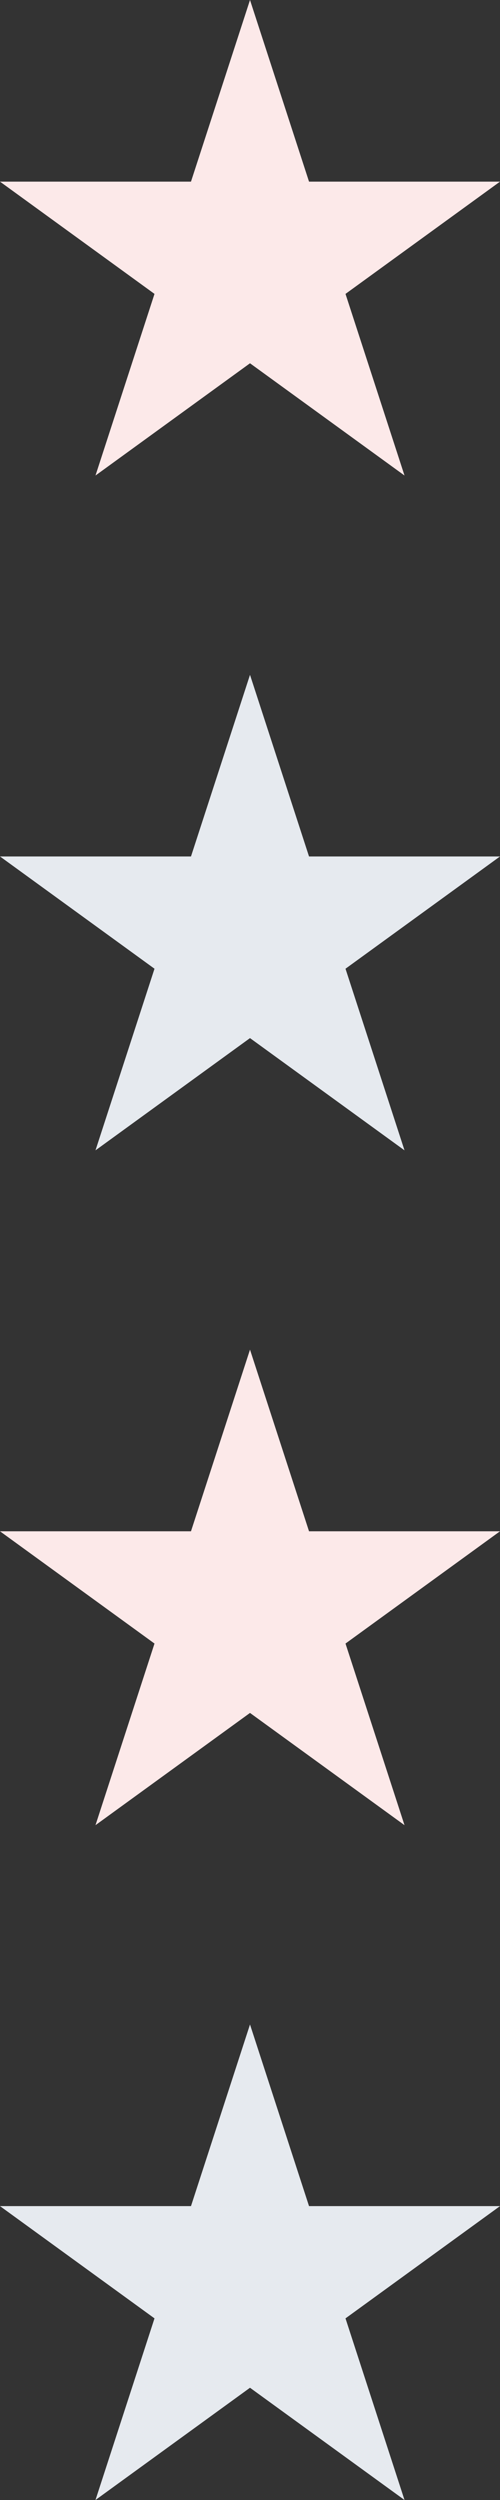 <?xml version="1.0" encoding="UTF-8"?>
<svg xmlns="http://www.w3.org/2000/svg" id="Layer_2" viewBox="0 0 40 200">
  <rect x="0" y="0" width="40" height="200" fill="#333333" stroke="none"/>
  <defs>
    <style>.cls-1{fill:#fce9e9;}.cls-1,.cls-2{stroke-width:0px;}.cls-2{fill:#e6eaef;}</style>
  </defs>
  <g id="assets">
    <g id="bg-mark-2">
      <path class="cls-2" d="m12.36,77.498L0,68.517h15.279l4.721-14.531,4.722,14.531h15.278l-12.36,8.981,4.721,14.53-12.361-8.98-12.361,8.98,4.721-14.53Zm12.362,98.991l-4.722-14.531-4.721,14.531H0l12.36,8.981-4.721,14.53,12.361-8.98,12.361,8.98-4.721-14.53,12.36-8.981h-15.278Z"></path>
      <path class="cls-1" d="m12.36,23.512L0,14.531h15.279L20,0l4.722,14.531h15.278l-12.36,8.981,4.721,14.53-12.361-8.98-12.361,8.98,4.721-14.53Zm12.362,98.991l-4.722-14.531-4.721,14.531H0l12.36,8.981-4.721,14.53,12.361-8.98,12.361,8.98-4.721-14.53,12.36-8.981h-15.278Z"></path>
    </g>
  </g>
</svg>
